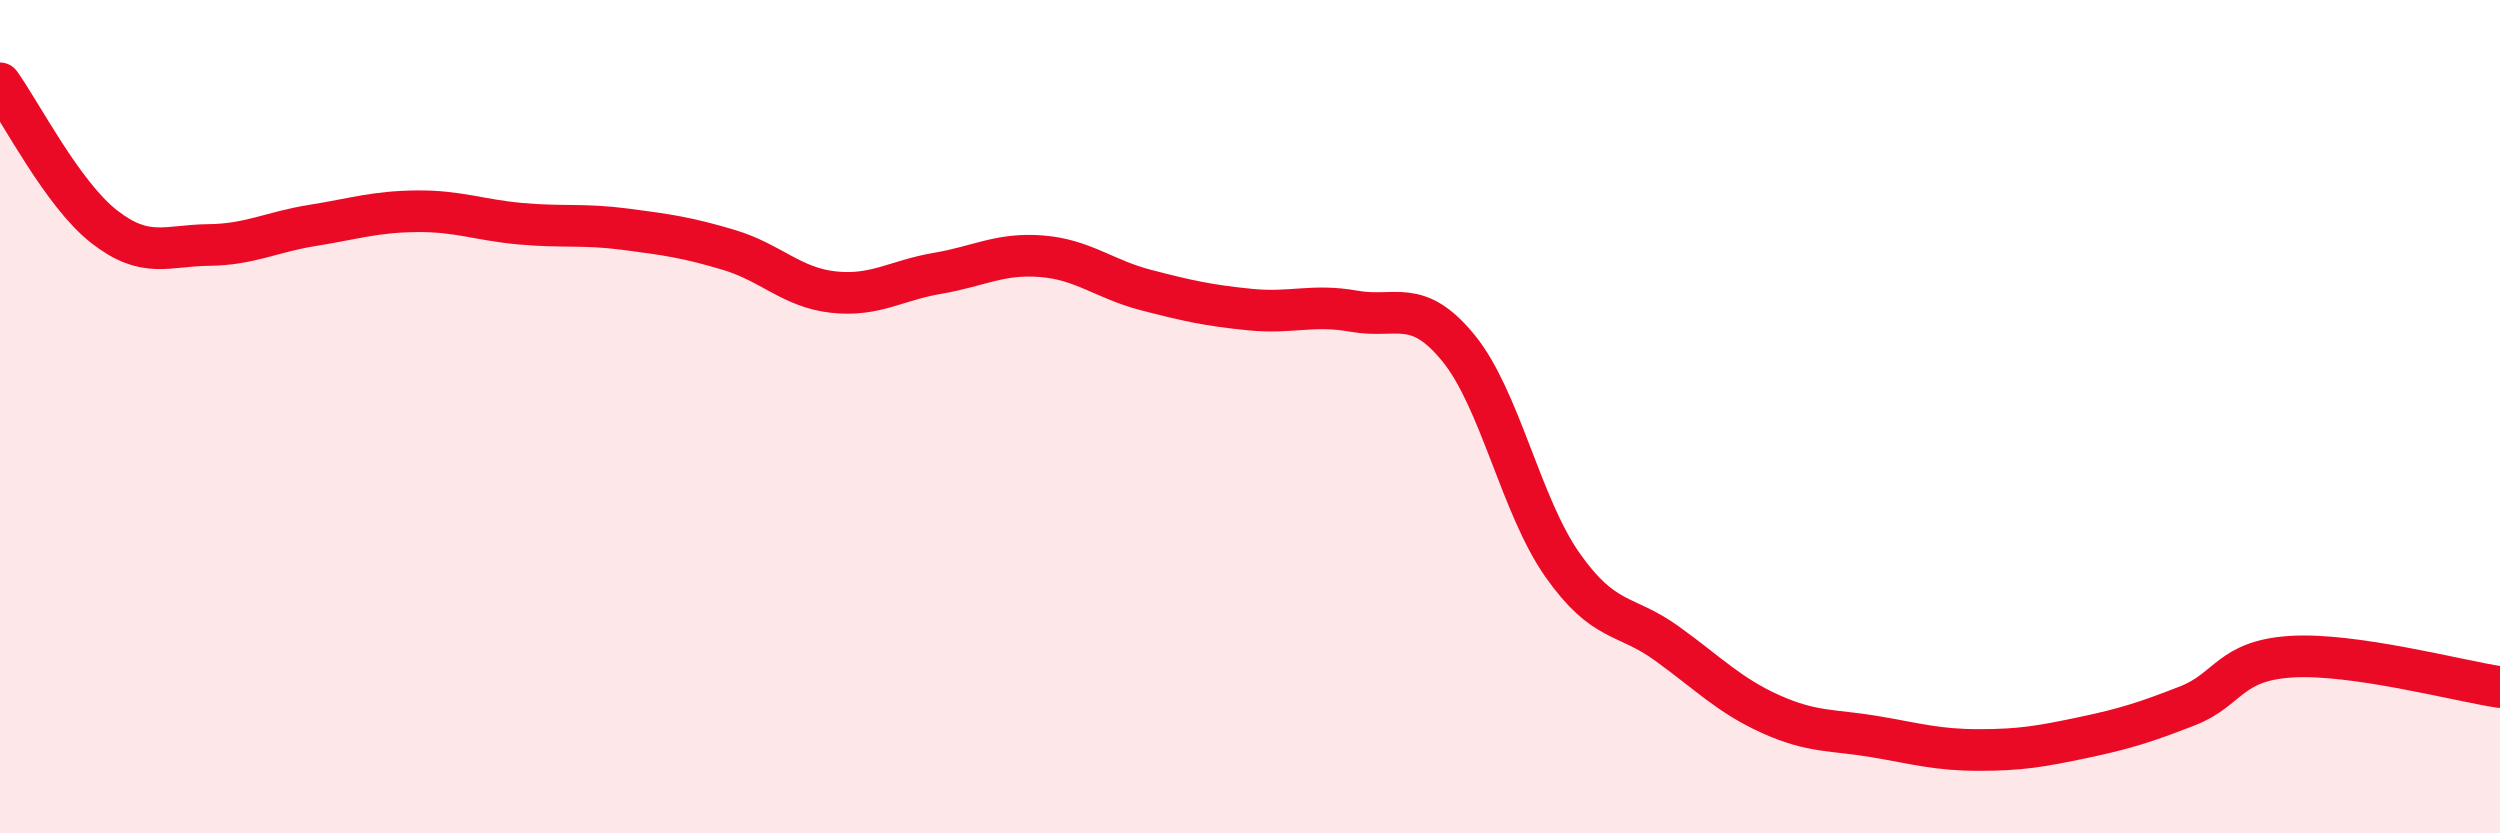 
    <svg width="60" height="20" viewBox="0 0 60 20" xmlns="http://www.w3.org/2000/svg">
      <path
        d="M 0,2 C 0.5,2.69 1.5,4.66 2.5,5.44 C 3.5,6.22 4,5.89 5,5.88 C 6,5.87 6.5,5.57 7.5,5.41 C 8.5,5.25 9,5.08 10,5.07 C 11,5.06 11.5,5.28 12.5,5.37 C 13.5,5.46 14,5.37 15,5.5 C 16,5.63 16.5,5.7 17.5,6 C 18.5,6.3 19,6.9 20,7.01 C 21,7.12 21.5,6.73 22.5,6.56 C 23.5,6.39 24,6.07 25,6.15 C 26,6.23 26.5,6.7 27.5,6.96 C 28.5,7.22 29,7.33 30,7.43 C 31,7.53 31.5,7.29 32.5,7.47 C 33.5,7.65 34,7.13 35,8.35 C 36,9.57 36.5,12.14 37.5,13.56 C 38.5,14.98 39,14.72 40,15.44 C 41,16.16 41.5,16.69 42.5,17.14 C 43.5,17.59 44,17.51 45,17.68 C 46,17.85 46.5,18 47.5,18 C 48.5,18 49,17.91 50,17.7 C 51,17.49 51.5,17.33 52.5,16.94 C 53.5,16.55 53.5,15.85 55,15.76 C 56.5,15.67 59,16.34 60,16.49L60 20L0 20Z"
        fill="#EB0A25"
        opacity="0.1"
        stroke-linecap="round"
        stroke-linejoin="round"
      />
      <path
        d="M 0,2 C 0.5,2.69 1.5,4.66 2.5,5.44 C 3.5,6.22 4,5.89 5,5.88 C 6,5.87 6.5,5.57 7.5,5.41 C 8.5,5.25 9,5.08 10,5.07 C 11,5.06 11.5,5.28 12.5,5.37 C 13.5,5.46 14,5.37 15,5.5 C 16,5.63 16.5,5.7 17.5,6 C 18.5,6.3 19,6.9 20,7.01 C 21,7.12 21.5,6.73 22.5,6.56 C 23.5,6.39 24,6.07 25,6.15 C 26,6.23 26.5,6.7 27.5,6.96 C 28.5,7.22 29,7.33 30,7.43 C 31,7.53 31.5,7.29 32.5,7.47 C 33.5,7.65 34,7.13 35,8.35 C 36,9.57 36.5,12.14 37.5,13.56 C 38.5,14.98 39,14.72 40,15.44 C 41,16.16 41.5,16.69 42.5,17.14 C 43.5,17.59 44,17.51 45,17.68 C 46,17.85 46.5,18 47.5,18 C 48.5,18 49,17.91 50,17.7 C 51,17.49 51.5,17.33 52.5,16.94 C 53.5,16.55 53.5,15.85 55,15.76 C 56.5,15.67 59,16.34 60,16.49"
        stroke="#EB0A25"
        stroke-width="1"
        fill="none"
        stroke-linecap="round"
        stroke-linejoin="round"
      />
    </svg>
  